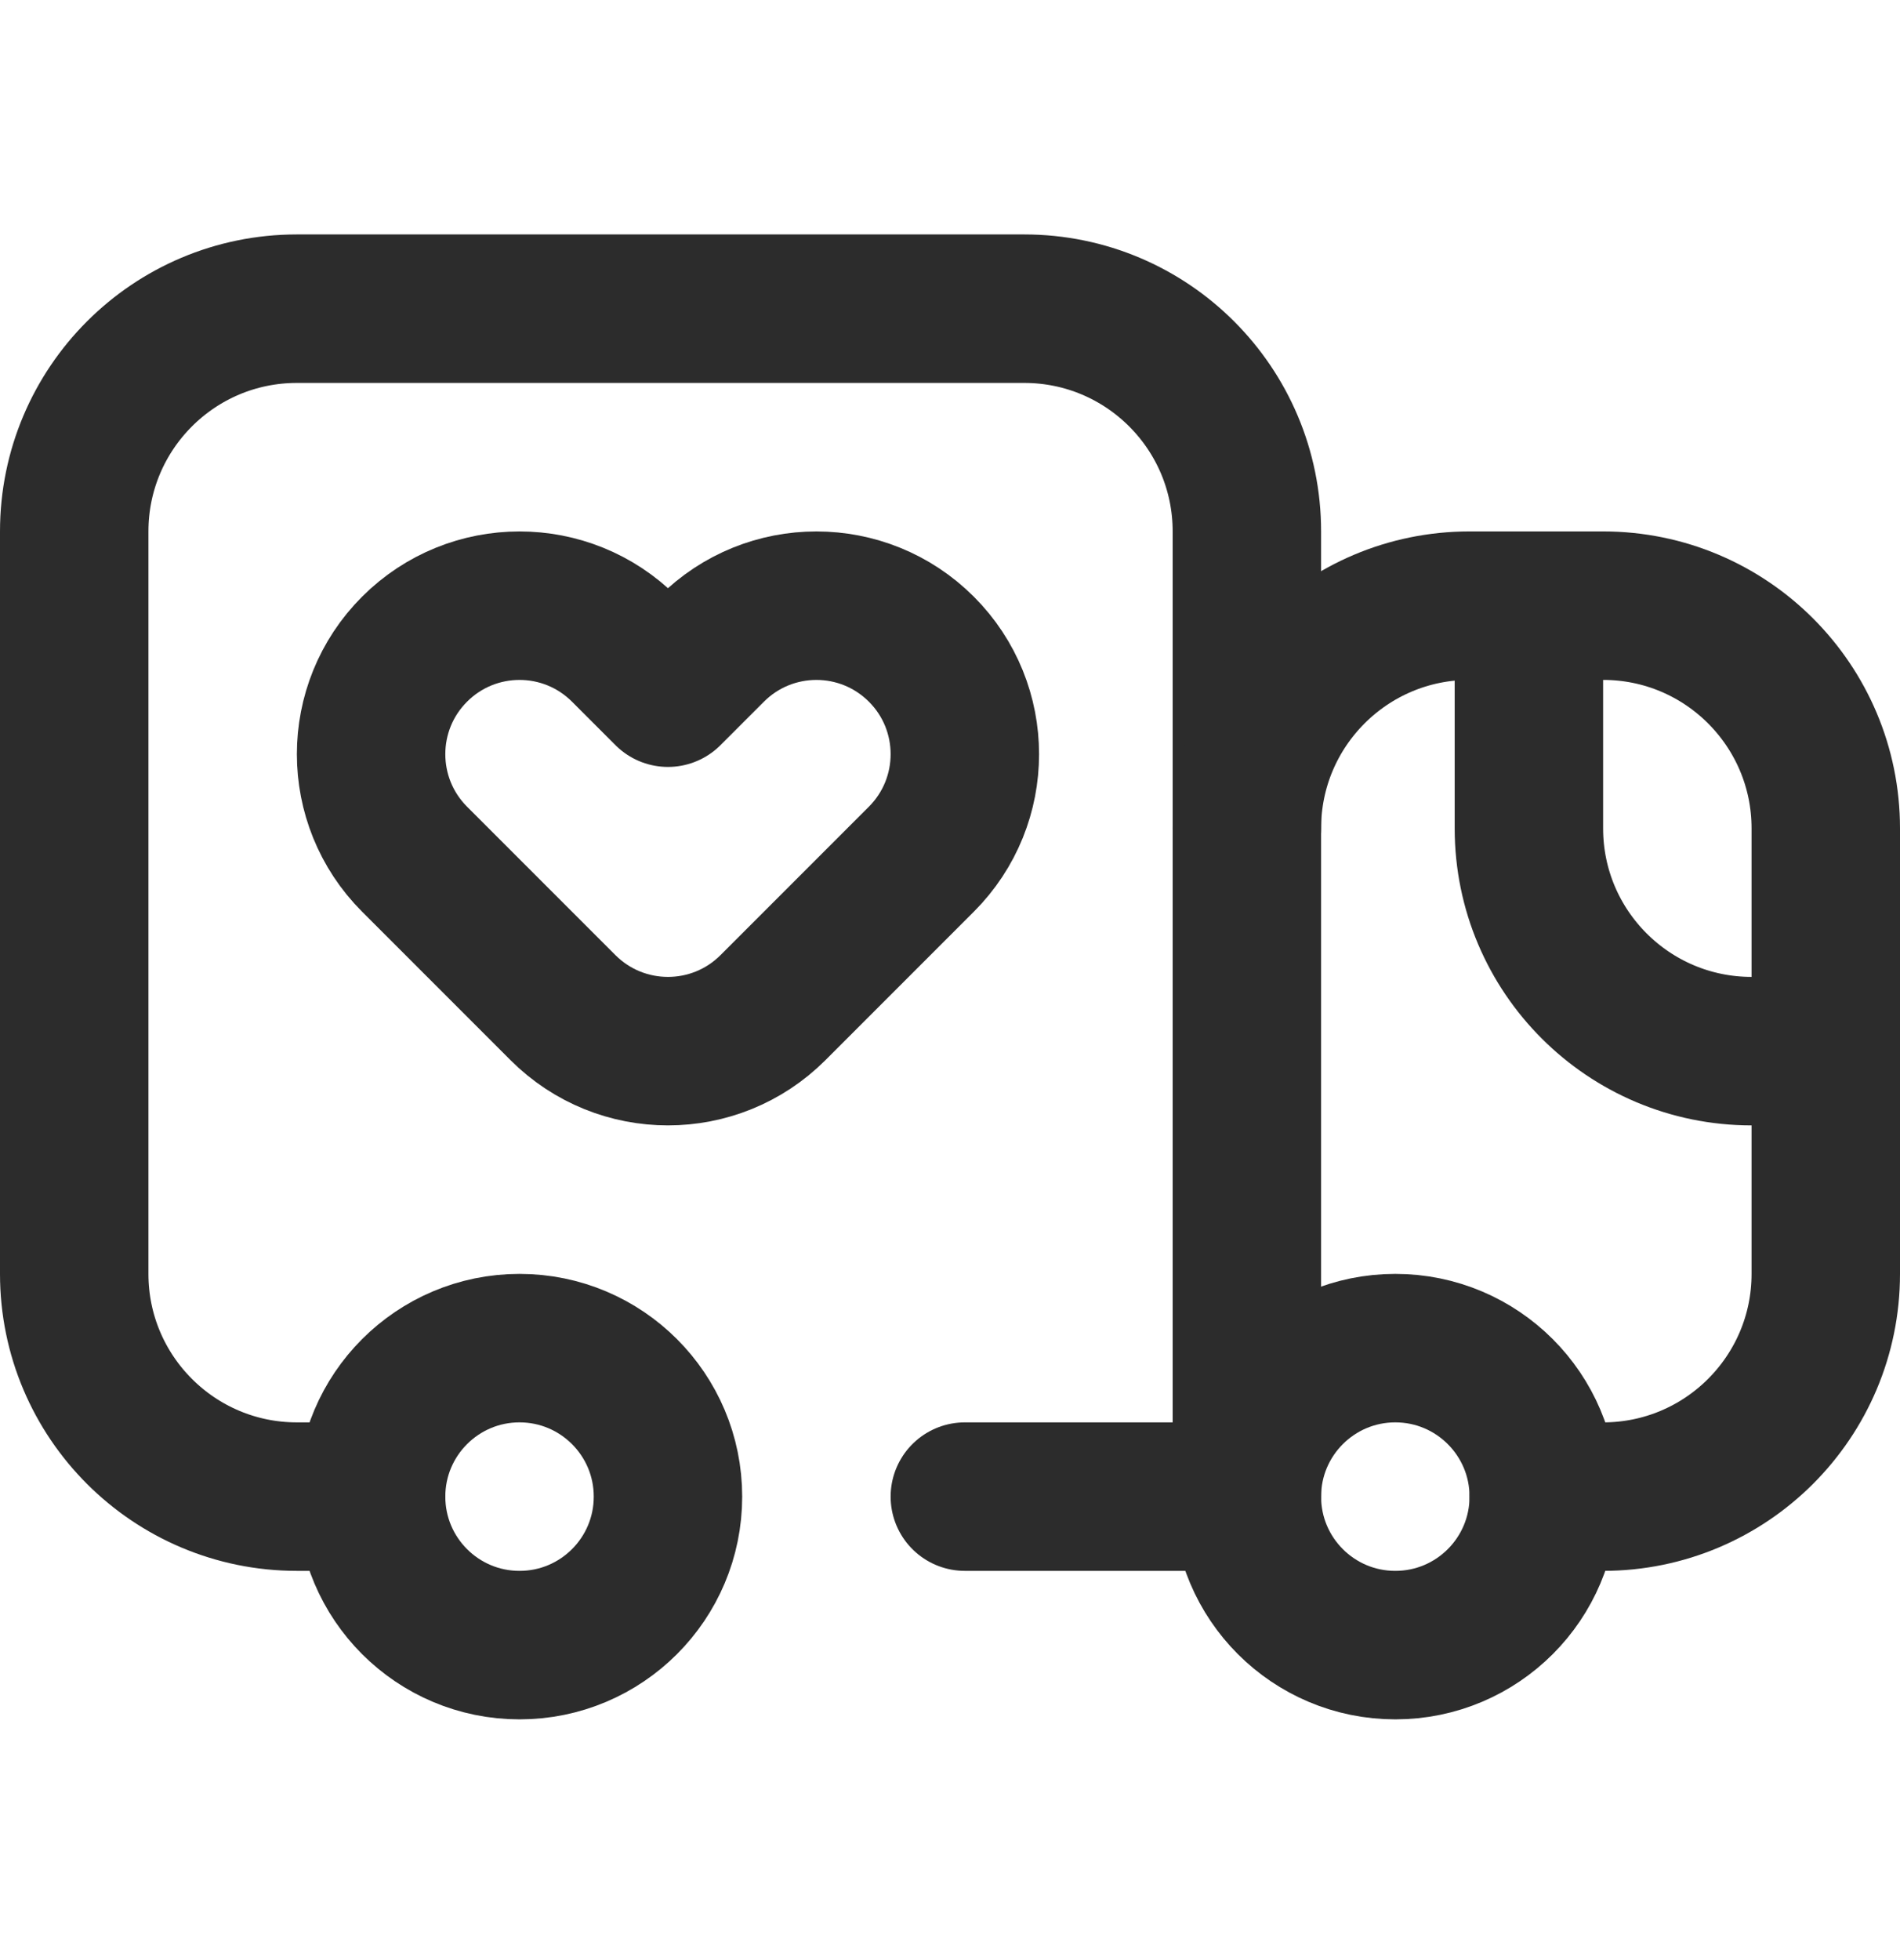 <?xml version="1.0" encoding="UTF-8"?> <svg xmlns="http://www.w3.org/2000/svg" width="32" height="33" viewBox="0 0 32 33" fill="none"><path d="M11.25 17.697C10.61 17.697 9.971 17.453 9.482 16.965L6.982 14.465C6.006 13.488 6.006 11.906 6.982 10.93C7.959 9.953 9.541 9.953 10.518 10.93L11.25 11.662L11.982 10.93C12.959 9.953 14.541 9.953 15.518 10.93C16.494 11.906 16.494 13.488 15.518 14.465L13.018 16.965C12.529 17.453 11.89 17.697 11.25 17.697Z" stroke="#2C2C2C" stroke-width="2.5" stroke-miterlimit="10" stroke-linecap="round" stroke-linejoin="round"></path><path d="M6.25 25.197H5C2.929 25.197 1.25 23.518 1.25 21.447L1.25 8.947C1.25 6.876 2.929 5.197 5 5.197L17.25 5.197C19.321 5.197 21 6.876 21 8.947V25.197H16.25" stroke="#2C2C2C" stroke-width="2.5" stroke-miterlimit="10" stroke-linecap="round" stroke-linejoin="round"></path><path d="M21 13.947C21 11.876 22.679 10.197 24.75 10.197H27C29.071 10.197 30.75 11.876 30.75 13.947V21.447C30.75 23.518 29.071 25.197 27 25.197H26" stroke="#2C2C2C" stroke-width="2.5" stroke-miterlimit="10" stroke-linecap="round" stroke-linejoin="round"></path><path d="M23.5 27.697C24.881 27.697 26 26.578 26 25.197C26 23.817 24.881 22.697 23.5 22.697C22.119 22.697 21 23.817 21 25.197C21 26.578 22.119 27.697 23.5 27.697Z" stroke="#2C2C2C" stroke-width="2.5" stroke-miterlimit="10" stroke-linecap="round" stroke-linejoin="round"></path><path d="M8.75 27.697C10.131 27.697 11.25 26.578 11.25 25.197C11.25 23.817 10.131 22.697 8.75 22.697C7.369 22.697 6.25 23.817 6.25 25.197C6.25 26.578 7.369 27.697 8.75 27.697Z" stroke="#2C2C2C" stroke-width="2.5" stroke-miterlimit="10" stroke-linecap="round" stroke-linejoin="round"></path><path d="M30.75 17.697H29.5C27.429 17.697 25.75 16.018 25.75 13.947V10.197" stroke="#2C2C2C" stroke-width="2.5" stroke-miterlimit="10" stroke-linecap="round" stroke-linejoin="round"></path></svg> 